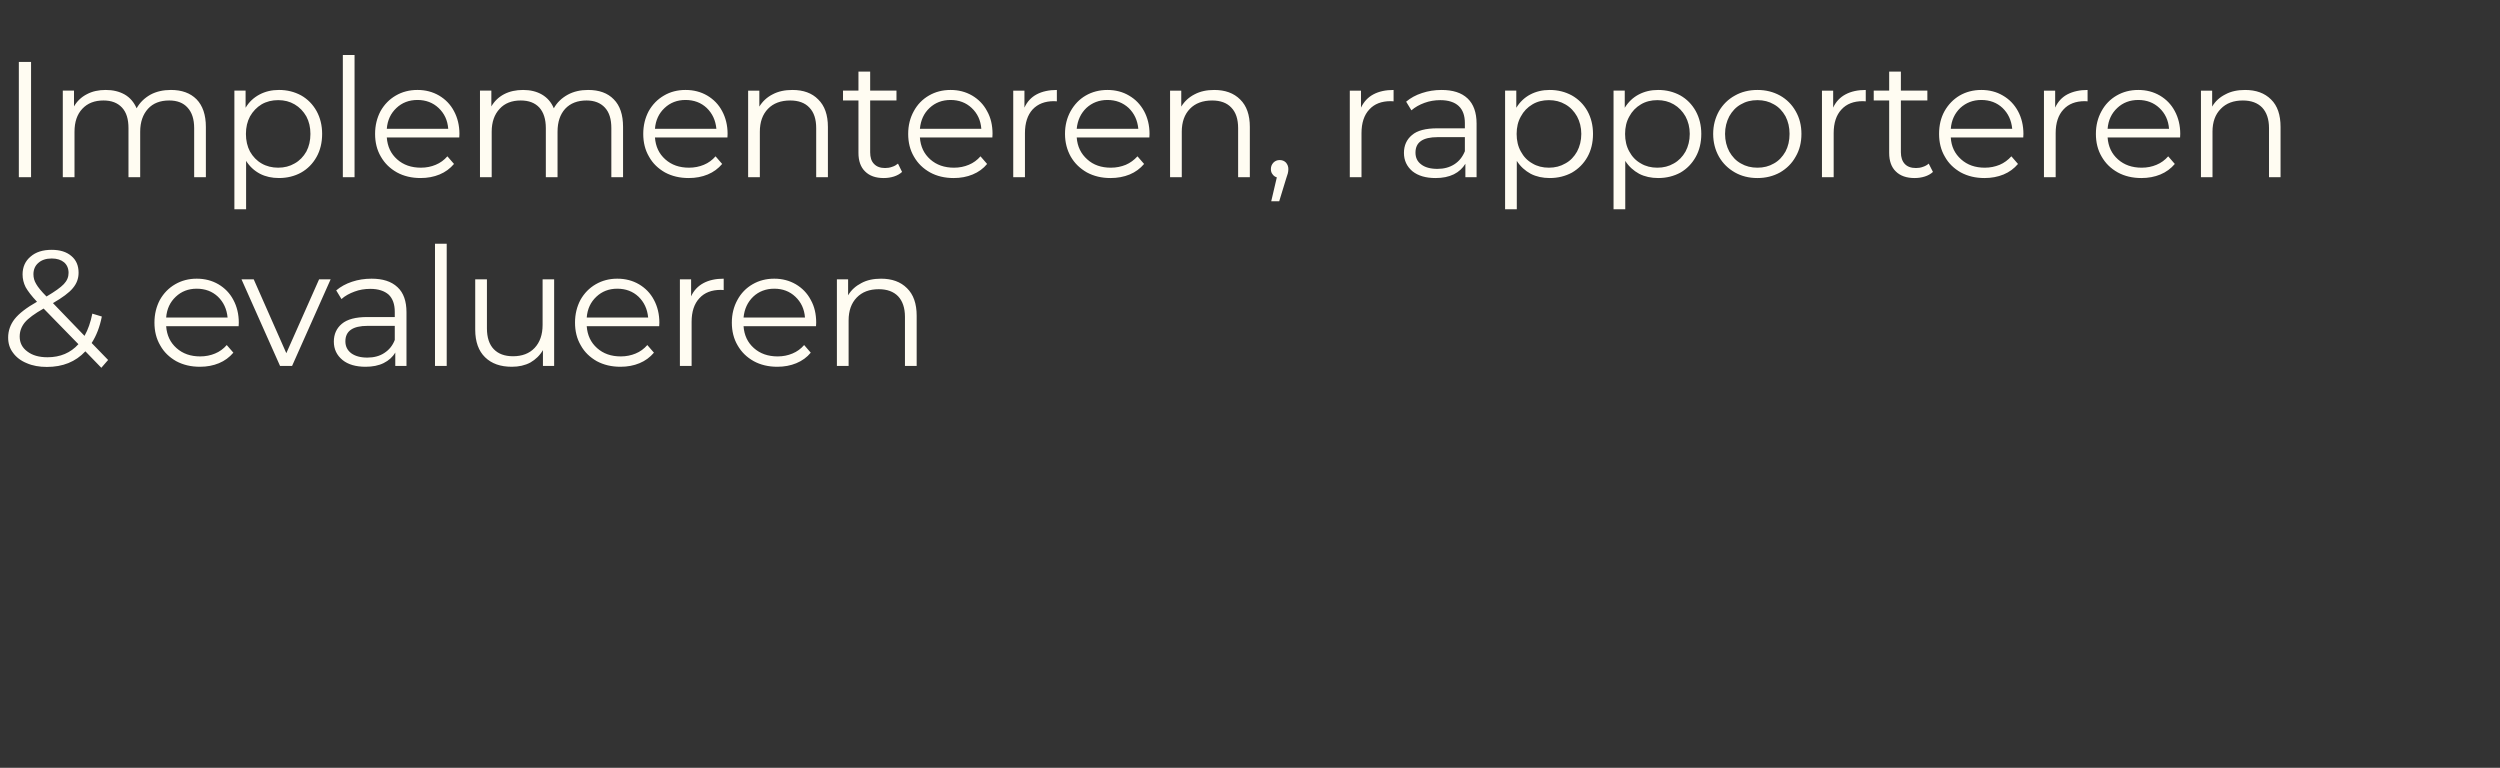 <?xml version="1.0" standalone="no"?><!DOCTYPE svg PUBLIC "-//W3C//DTD SVG 1.1//EN" "http://www.w3.org/Graphics/SVG/1.1/DTD/svg11.dtd"><svg xmlns="http://www.w3.org/2000/svg" version="1.1" width="1473px" height="452.4px" viewBox="0 -1 1473 452.4" style="top:-1px"><rect x="0" y="-1" width="1473" height="452.4" fill="#333333" stroke="none"/><desc>Implementeren, rapporteren &amp; evalueren</desc><defs/><g id="Polygon22840"><path d="m59.7 215.7c0 0-9.4-9.7-9.4-9.7c-5.8 6.2-13.3 9.2-22.7 9.2c-4.4 0-8.4-.7-11.8-2.2c-3.5-1.4-6.2-3.5-8.1-6.1c-2-2.6-2.9-5.6-2.9-9c0-4 1.3-7.7 3.8-10.9c2.6-3.3 7-6.7 13.2-10.2c-3.2-3.4-5.4-6.3-6.7-8.6c-1.2-2.4-1.8-4.9-1.8-7.5c0-4.4 1.6-7.9 4.7-10.5c3.1-2.7 7.2-4 12.5-4c4.8 0 8.7 1.2 11.5 3.6c2.9 2.4 4.3 5.7 4.3 9.9c0 3.4-1.1 6.4-3.4 9.1c-2.2 2.7-6.2 5.6-11.7 8.8c0 0 18.6 19.3 18.6 19.3c2.1-3.7 3.6-8.1 4.6-13.1c0 0 5.6 1.7 5.6 1.7c-1.2 6.1-3.2 11.3-6 15.6c-.01.05 9.7 10 9.7 10l-4 4.6zm-29.2-64.4c-3.4 0-6 .9-7.9 2.6c-1.9 1.6-2.9 3.9-2.9 6.7c0 2 .5 3.9 1.6 5.7c1 1.8 3 4.3 6.1 7.4c4.9-2.9 8.3-5.3 10.2-7.3c1.9-2 2.8-4.2 2.8-6.6c0-2.6-.9-4.7-2.6-6.2c-1.8-1.5-4.2-2.3-7.3-2.3c0 0 0 0 0 0zm-2.5 58.2c7.5 0 13.6-2.6 18.2-7.7c0 0-20.5-21-20.5-21c-5.3 3-9 5.7-11.1 8.2c-2 2.5-3 5.2-3 8.3c0 3.7 1.5 6.6 4.5 8.8c3 2.3 6.9 3.4 11.9 3.4c0 0 0 0 0 0zm112.6-18.3c0 0-42.72.04-42.7 0c.4 5.4 2.4 9.6 6.1 12.9c3.7 3.3 8.3 4.9 14 4.9c3.1 0 6.1-.6 8.7-1.7c2.7-1.1 5-2.8 6.9-5c0 0 3.9 4.5 3.9 4.5c-2.3 2.7-5.1 4.8-8.5 6.2c-3.4 1.4-7.1 2.1-11.2 2.1c-5.3 0-9.9-1.1-14-3.3c-4-2.3-7.2-5.3-9.4-9.3c-2.3-3.9-3.4-8.4-3.4-13.4c0-5 1.1-9.4 3.2-13.4c2.2-3.9 5.2-7 9-9.2c3.8-2.2 8-3.3 12.7-3.3c4.8 0 9 1.1 12.8 3.3c3.7 2.2 6.7 5.2 8.8 9.2c2.1 3.9 3.2 8.4 3.2 13.4c0 .01-.1 2.1-.1 2.1zm-24.7-22.1c-4.9 0-9 1.6-12.3 4.7c-3.4 3.2-5.3 7.2-5.7 12.3c0 0 36.2 0 36.2 0c-.5-5.1-2.4-9.1-5.7-12.3c-3.3-3.1-7.5-4.7-12.5-4.7c0 0 0 0 0 0zm78.9-5.5l-22.7 51l-7.1 0l-22.7-51l7.2 0l19.2 43.5l19.3-43.5l6.8 0zm24.1-.4c6.6 0 11.7 1.6 15.3 5c3.6 3.3 5.3 8.3 5.3 14.8c.04-.01 0 31.6 0 31.6l-6.6 0c0 0 .04-7.92 0-7.9c-1.5 2.6-3.8 4.7-6.8 6.2c-3 1.5-6.6 2.2-10.7 2.2c-5.7 0-10.3-1.3-13.6-4c-3.4-2.8-5.1-6.4-5.1-10.8c0-4.4 1.6-7.9 4.7-10.5c3.2-2.7 8.2-4 15-4c.03 0 16.2 0 16.2 0c0 0 .05-3.1 0-3.1c0-4.4-1.2-7.8-3.6-10.1c-2.5-2.2-6.1-3.4-10.8-3.4c-3.3 0-6.4.5-9.3 1.6c-3 1.1-5.6 2.5-7.7 4.4c0 0-3.1-5.1-3.1-5.1c2.6-2.2 5.7-3.9 9.3-5.1c3.6-1.2 7.4-1.8 11.5-1.8c0 0 0 0 0 0zm-2.5 46.5c3.9 0 7.3-.9 10-2.7c2.8-1.8 4.9-4.3 6.2-7.7c.05 0 0-8.3 0-8.3c0 0-15.97-.05-16 0c-8.7 0-13.1 3-13.1 9.1c0 3 1.2 5.3 3.4 7c2.3 1.7 5.5 2.6 9.5 2.6c0 0 0 0 0 0zm39.9-67.1l6.9 0l0 72l-6.9 0l0-72zm70.2 21l0 51l-6.6 0c0 0 .04-9.28 0-9.3c-1.8 3.1-4.3 5.5-7.4 7.3c-3.2 1.7-6.8 2.5-10.9 2.5c-6.7 0-11.9-1.8-15.8-5.6c-3.8-3.7-5.8-9.1-5.8-16.3c.03-.02 0-29.6 0-29.6l6.9 0c0 0 .03 28.9 0 28.9c0 5.4 1.4 9.5 4 12.2c2.7 2.8 6.4 4.2 11.4 4.2c5.3 0 9.6-1.6 12.7-4.9c3.1-3.3 4.7-7.8 4.7-13.6c-.05-.03 0-26.8 0-26.8l6.8 0zm61.9 27.6c0 0-42.73.04-42.7 0c.4 5.4 2.4 9.6 6.1 12.9c3.7 3.3 8.3 4.9 14 4.9c3.1 0 6.1-.6 8.7-1.7c2.7-1.1 5-2.8 6.9-5c0 0 3.9 4.5 3.9 4.5c-2.3 2.7-5.1 4.8-8.5 6.2c-3.4 1.4-7.1 2.1-11.2 2.1c-5.3 0-9.9-1.1-14-3.3c-4-2.3-7.2-5.3-9.4-9.3c-2.3-3.9-3.4-8.4-3.4-13.4c0-5 1.1-9.4 3.2-13.4c2.2-3.9 5.2-7 9-9.2c3.8-2.2 8-3.3 12.7-3.3c4.8 0 9 1.1 12.8 3.3c3.7 2.2 6.7 5.2 8.8 9.2c2.1 3.9 3.2 8.4 3.2 13.4c-.01.01-.1 2.1-.1 2.1zm-24.7-22.1c-4.9 0-9 1.6-12.3 4.7c-3.4 3.2-5.3 7.2-5.7 12.3c0 0 36.2 0 36.2 0c-.5-5.1-2.4-9.1-5.7-12.3c-3.3-3.1-7.5-4.7-12.5-4.7c0 0 0 0 0 0zm43.5 4.5c1.6-3.5 4.1-6.1 7.3-7.8c3.2-1.7 7.1-2.6 11.9-2.6c-.04-.02 0 6.7 0 6.7c0 0-1.69-.12-1.7-.1c-5.4 0-9.6 1.6-12.6 4.9c-3.1 3.3-4.6 8-4.6 13.9c.02.02 0 26 0 26l-6.9 0l0-51l6.6 0l0 10c0 0 .03-.03 0 0zm73.6 17.6c0 0-42.69.04-42.7 0c.4 5.4 2.4 9.6 6.1 12.9c3.7 3.3 8.4 4.9 14 4.9c3.2 0 6.1-.6 8.7-1.7c2.7-1.1 5-2.8 6.9-5c0 0 3.9 4.5 3.9 4.5c-2.2 2.7-5.1 4.8-8.5 6.2c-3.4 1.4-7.1 2.1-11.2 2.1c-5.2 0-9.9-1.1-13.9-3.3c-4.1-2.3-7.2-5.3-9.5-9.3c-2.3-3.9-3.4-8.4-3.4-13.4c0-5 1.1-9.4 3.3-13.4c2.1-3.9 5.1-7 8.9-9.2c3.8-2.2 8-3.3 12.8-3.3c4.7 0 8.9 1.1 12.7 3.3c3.7 2.2 6.7 5.2 8.8 9.2c2.2 3.9 3.2 8.4 3.2 13.4c.03.01-.1 2.1-.1 2.1zm-24.6-22.1c-4.9 0-9.1 1.6-12.4 4.7c-3.3 3.2-5.2 7.2-5.7 12.3c0 0 36.2 0 36.2 0c-.4-5.1-2.3-9.1-5.7-12.3c-3.3-3.1-7.4-4.7-12.4-4.7c0 0 0 0 0 0zm62.9-5.9c6.4 0 11.5 1.8 15.3 5.6c3.8 3.7 5.7 9.1 5.7 16.2c-.04.03 0 29.6 0 29.6l-6.9 0c0 0-.03-28.89 0-28.9c0-5.3-1.4-9.3-4-12.1c-2.7-2.8-6.5-4.2-11.4-4.2c-5.5 0-9.8 1.6-13 4.9c-3.2 3.3-4.8 7.8-4.8 13.5c-.04.04 0 26.8 0 26.8l-6.9 0l0-51l6.6 0c0 0-.03 9.39 0 9.4c1.8-3.1 4.5-5.5 7.8-7.2c3.3-1.8 7.2-2.6 11.6-2.6c0 0 0 0 0 0z" stroke="none" fill="#fffcf2"/></g><g id="Polygon22839"><path d="m11.1 35.5l7.2 0l0 67.9l-7.2 0l0-67.9zm89.6 16.5c6.4 0 11.4 1.8 15.1 5.5c3.6 3.7 5.5 9.1 5.5 16.3c-.02.03 0 29.6 0 29.6l-6.9 0c0 0-.02-28.89 0-28.9c0-5.3-1.3-9.3-3.9-12.1c-2.5-2.8-6.1-4.2-10.8-4.2c-5.3 0-9.5 1.6-12.5 4.9c-3 3.3-4.6 7.8-4.6 13.5c.03.04 0 26.8 0 26.8l-6.9 0c0 0 .04-28.89 0-28.9c0-5.3-1.2-9.3-3.8-12.1c-2.6-2.8-6.2-4.2-10.9-4.2c-5.3 0-9.4 1.6-12.5 4.9c-3.1 3.3-4.6 7.8-4.6 13.5c-.01.04 0 26.8 0 26.8l-6.9 0l0-51l6.6 0c0 0 0 9.29 0 9.3c1.8-3.1 4.3-5.5 7.6-7.2c3.2-1.7 6.9-2.5 11.1-2.5c4.3 0 8 .9 11.2 2.7c3.1 1.8 5.4 4.5 7 8.1c1.9-3.4 4.6-6 8.1-8c3.5-1.9 7.6-2.8 12.1-2.8c0 0 0 0 0 0zm63.7 0c4.8 0 9.1 1.1 13 3.2c3.9 2.2 6.9 5.3 9.1 9.2c2.2 4 3.3 8.5 3.3 13.5c0 5.1-1.1 9.7-3.3 13.6c-2.2 3.9-5.2 7-9.1 9.2c-3.8 2.1-8.2 3.2-13 3.2c-4.2 0-7.9-.8-11.2-2.5c-3.4-1.8-6.1-4.3-8.2-7.6c-.03.03 0 28.5 0 28.5l-6.9 0l0-69.9l6.6 0c0 0-.02 10.07 0 10.1c2-3.4 4.8-6 8.2-7.8c3.4-1.8 7.2-2.7 11.5-2.7c0 0 0 0 0 0zm-.5 45.8c3.6 0 6.8-.8 9.7-2.5c2.9-1.6 5.2-4 6.9-7c1.6-3 2.4-6.5 2.4-10.4c0-3.9-.8-7.3-2.4-10.3c-1.7-3-4-5.4-6.9-7.1c-2.9-1.7-6.1-2.5-9.7-2.5c-3.6 0-6.9.8-9.8 2.5c-2.8 1.7-5.1 4.1-6.8 7.1c-1.6 3-2.4 6.4-2.4 10.3c0 3.9.8 7.4 2.4 10.4c1.7 3 4 5.4 6.8 7c2.9 1.7 6.2 2.5 9.8 2.5c0 0 0 0 0 0zm38.1-66.4l6.9 0l0 72l-6.9 0l0-72zm68.6 48.6c0 0-42.71.04-42.7 0c.4 5.4 2.4 9.6 6.1 12.9c3.7 3.3 8.4 4.9 14 4.9c3.2 0 6.1-.6 8.7-1.7c2.7-1.1 5-2.8 6.9-5c0 0 3.9 4.5 3.9 4.5c-2.3 2.7-5.1 4.8-8.5 6.2c-3.4 1.4-7.1 2.1-11.2 2.1c-5.2 0-9.9-1.1-13.9-3.3c-4.1-2.3-7.2-5.3-9.5-9.3c-2.3-3.9-3.4-8.4-3.4-13.4c0-5 1.1-9.4 3.2-13.4c2.2-3.9 5.2-7 9-9.2c3.8-2.2 8-3.3 12.8-3.3c4.7 0 8.9 1.1 12.7 3.3c3.7 2.2 6.7 5.2 8.8 9.2c2.1 3.9 3.2 8.4 3.2 13.4c.01.01-.1 2.1-.1 2.1zm-24.6-22.1c-5 0-9.1 1.6-12.4 4.7c-3.4 3.2-5.3 7.2-5.7 12.3c0 0 36.2 0 36.2 0c-.4-5.1-2.3-9.1-5.7-12.3c-3.3-3.1-7.5-4.7-12.4-4.7c0 0 0 0 0 0zm100.5-5.9c6.5 0 11.5 1.8 15.1 5.5c3.7 3.7 5.5 9.1 5.5 16.3c.03.03 0 29.6 0 29.6l-6.9 0c0 0 .04-28.89 0-28.9c0-5.3-1.2-9.3-3.8-12.1c-2.6-2.8-6.2-4.2-10.8-4.2c-5.3 0-9.5 1.6-12.6 4.9c-3 3.3-4.5 7.8-4.5 13.5c-.02.04 0 26.8 0 26.8l-6.9 0c0 0-.01-28.89 0-28.9c0-5.3-1.3-9.3-3.8-12.1c-2.6-2.8-6.2-4.2-11-4.2c-5.2 0-9.4 1.6-12.4 4.9c-3.1 3.3-4.7 7.8-4.7 13.5c.04.04 0 26.8 0 26.8l-6.9 0l0-51l6.7 0c0 0-.05 9.29 0 9.3c1.8-3.1 4.3-5.5 7.5-7.2c3.3-1.7 7-2.5 11.2-2.5c4.3 0 8 .9 11.1 2.7c3.1 1.8 5.5 4.5 7 8.1c1.9-3.4 4.6-6 8.2-8c3.5-1.9 7.5-2.8 12-2.8c0 0 0 0 0 0zm82.1 28c0 0-42.73.04-42.7 0c.4 5.4 2.4 9.6 6.1 12.9c3.7 3.3 8.3 4.9 14 4.9c3.1 0 6.1-.6 8.7-1.7c2.7-1.1 5-2.8 6.9-5c0 0 3.9 4.5 3.9 4.5c-2.3 2.7-5.1 4.8-8.5 6.2c-3.4 1.4-7.1 2.1-11.2 2.1c-5.3 0-9.9-1.1-14-3.3c-4-2.3-7.2-5.3-9.4-9.3c-2.3-3.9-3.4-8.4-3.4-13.4c0-5 1.1-9.4 3.2-13.4c2.2-3.9 5.2-7 9-9.2c3.7-2.2 8-3.3 12.7-3.3c4.8 0 9 1.1 12.8 3.3c3.7 2.2 6.7 5.2 8.8 9.2c2.1 3.9 3.2 8.4 3.2 13.4c-.01.01-.1 2.1-.1 2.1zm-24.7-22.1c-4.9 0-9 1.6-12.3 4.7c-3.4 3.2-5.3 7.2-5.7 12.3c0 0 36.2 0 36.2 0c-.5-5.1-2.4-9.1-5.7-12.3c-3.3-3.1-7.5-4.7-12.5-4.7c0 0 0 0 0 0zm63-5.9c6.4 0 11.5 1.8 15.2 5.6c3.8 3.7 5.7 9.1 5.7 16.2c.02.03 0 29.6 0 29.6l-6.9 0c0 0 .03-28.89 0-28.9c0-5.3-1.3-9.3-4-12.1c-2.6-2.8-6.4-4.2-11.3-4.2c-5.5 0-9.9 1.6-13.1 4.9c-3.2 3.3-4.8 7.8-4.8 13.5c.02.04 0 26.8 0 26.8l-6.9 0l0-51l6.6 0c0 0 .03 9.39 0 9.4c1.9-3.1 4.5-5.5 7.8-7.2c3.4-1.8 7.2-2.6 11.7-2.6c0 0 0 0 0 0zm64.6 48.3c-1.3 1.2-2.9 2.1-4.8 2.7c-1.9.6-3.9.9-6 .9c-4.8 0-8.4-1.3-11-3.9c-2.6-2.5-3.9-6.2-3.9-10.9c-.01-.03 0-30.9 0-30.9l-9.1 0l0-5.8l9.1 0l0-11.2l6.9 0l0 11.2l15.5 0l0 5.8l-15.5 0c0 0-.02 30.48 0 30.5c0 3 .7 5.3 2.3 6.9c1.5 1.6 3.7 2.4 6.5 2.4c1.4 0 2.8-.2 4.1-.7c1.4-.4 2.5-1.1 3.5-1.9c0 0 2.4 4.9 2.4 4.9zm53.2-20.3c0 0-42.7.04-42.7 0c.4 5.4 2.4 9.6 6.1 12.9c3.7 3.3 8.4 4.9 14 4.9c3.2 0 6.1-.6 8.7-1.7c2.7-1.1 5-2.8 6.9-5c0 0 3.9 4.5 3.9 4.5c-2.2 2.7-5.1 4.8-8.5 6.2c-3.4 1.4-7.1 2.1-11.2 2.1c-5.2 0-9.9-1.1-13.9-3.3c-4.1-2.3-7.2-5.3-9.5-9.3c-2.3-3.9-3.4-8.4-3.4-13.4c0-5 1.1-9.4 3.3-13.4c2.1-3.9 5.1-7 8.9-9.2c3.8-2.2 8-3.3 12.8-3.3c4.7 0 8.9 1.1 12.7 3.3c3.7 2.2 6.7 5.2 8.8 9.2c2.2 3.9 3.2 8.4 3.2 13.4c.02.01-.1 2.1-.1 2.1zm-24.6-22.1c-5 0-9.1 1.6-12.4 4.7c-3.4 3.2-5.2 7.2-5.7 12.3c0 0 36.2 0 36.2 0c-.4-5.1-2.3-9.1-5.7-12.3c-3.3-3.1-7.5-4.7-12.4-4.7c0 0 0 0 0 0zm43.5 4.5c1.6-3.5 4-6.1 7.2-7.8c3.2-1.7 7.2-2.6 11.9-2.6c-.01-.02 0 6.7 0 6.7c0 0-1.66-.12-1.7-.1c-5.3 0-9.5 1.6-12.6 4.9c-3 3.3-4.5 8-4.5 13.9c-.04.02 0 26 0 26l-6.9 0l0-51l6.6 0l0 10c0 0-.04-.03 0 0zm73.6 17.6c0 0-42.76.04-42.8 0c.4 5.4 2.5 9.6 6.2 12.9c3.6 3.3 8.3 4.9 13.9 4.9c3.2 0 6.1-.6 8.8-1.7c2.6-1.1 4.9-2.8 6.9-5c0 0 3.9 4.5 3.9 4.5c-2.3 2.7-5.1 4.8-8.5 6.2c-3.4 1.4-7.2 2.1-11.3 2.1c-5.2 0-9.8-1.1-13.9-3.3c-4-2.3-7.2-5.3-9.5-9.3c-2.2-3.9-3.4-8.4-3.4-13.4c0-5 1.1-9.4 3.3-13.4c2.2-3.9 5.1-7 8.9-9.2c3.8-2.2 8.1-3.3 12.8-3.3c4.7 0 9 1.1 12.7 3.3c3.8 2.2 6.7 5.2 8.9 9.2c2.1 3.9 3.2 8.4 3.2 13.4c-.04.01-.1 2.1-.1 2.1zm-24.7-22.1c-4.9 0-9 1.6-12.4 4.7c-3.3 3.2-5.2 7.2-5.7 12.3c0 0 36.3 0 36.3 0c-.5-5.1-2.4-9.1-5.7-12.3c-3.4-3.1-7.5-4.7-12.5-4.7c0 0 0 0 0 0zm62.9-5.9c6.4 0 11.5 1.8 15.3 5.6c3.8 3.7 5.7 9.1 5.7 16.2c0 .03 0 29.6 0 29.6l-6.9 0c0 0 0-28.89 0-28.9c0-5.3-1.3-9.3-4-12.1c-2.6-2.8-6.4-4.2-11.3-4.2c-5.5 0-9.9 1.6-13.1 4.9c-3.2 3.3-4.8 7.8-4.8 13.5c-.01.04 0 26.8 0 26.8l-6.9 0l0-51l6.6 0c0 0 0 9.39 0 9.4c1.9-3.1 4.5-5.5 7.8-7.2c3.4-1.8 7.2-2.6 11.6-2.6c0 0 0 0 0 0zm38.6 41.3c1.5 0 2.7.5 3.7 1.5c.9 1.1 1.4 2.3 1.4 3.8c0 .8-.1 1.6-.3 2.5c-.3.9-.6 2-1 3.1c-.04.02-4.1 13.4-4.1 13.4l-4.7 0c0 0 3.32-14.06 3.3-14.1c-1-.3-1.9-.9-2.5-1.8c-.7-.8-1-1.9-1-3.1c0-1.5.5-2.7 1.5-3.8c1-1 2.2-1.5 3.7-1.5c0 0 0 0 0 0zm47.9-30.9c1.7-3.5 4.1-6.1 7.3-7.8c3.2-1.7 7.1-2.6 11.9-2.6c-.04-.02 0 6.7 0 6.7c0 0-1.69-.12-1.7-.1c-5.4 0-9.6 1.6-12.6 4.9c-3.1 3.3-4.6 8-4.6 13.9c.03.02 0 26 0 26l-6.9 0l0-51l6.6 0l0 10c0 0 .04-.03 0 0zm47.4-10.4c6.7 0 11.8 1.6 15.4 5c3.5 3.3 5.3 8.3 5.3 14.8c0-.01 0 31.6 0 31.6l-6.6 0c0 0 0-7.92 0-7.9c-1.6 2.6-3.8 4.7-6.8 6.2c-3.1 1.5-6.6 2.2-10.8 2.2c-5.7 0-10.2-1.3-13.6-4c-3.3-2.8-5-6.4-5-10.8c0-4.4 1.6-7.9 4.7-10.5c3.1-2.7 8.1-4 15-4c-.01 0 16.2 0 16.2 0c0 0 .01-3.1 0-3.1c0-4.4-1.2-7.8-3.7-10.1c-2.4-2.2-6-3.4-10.8-3.4c-3.2 0-6.3.5-9.3 1.6c-3 1.1-5.5 2.5-7.7 4.4c0 0-3.1-5.1-3.1-5.1c2.6-2.2 5.7-3.9 9.4-5.1c3.6-1.2 7.4-1.8 11.4-1.8c0 0 0 0 0 0zm-2.4 46.5c3.9 0 7.2-.9 10-2.7c2.8-1.8 4.8-4.3 6.2-7.7c.01 0 0-8.3 0-8.3c0 0-16.01-.05-16 0c-8.8 0-13.1 3-13.1 9.1c0 3 1.1 5.3 3.4 7c2.2 1.7 5.4 2.6 9.5 2.6c0 0 0 0 0 0zm66.2-46.5c4.8 0 9.1 1.1 13 3.2c3.9 2.2 7 5.3 9.2 9.2c2.2 4 3.3 8.5 3.3 13.5c0 5.1-1.1 9.7-3.3 13.6c-2.2 3.9-5.3 7-9.1 9.2c-3.9 2.1-8.2 3.2-13.1 3.2c-4.1 0-7.9-.8-11.2-2.5c-3.3-1.8-6.1-4.3-8.2-7.6c-.01.03 0 28.5 0 28.5l-6.9 0l0-69.9l6.6 0c0 0 0 10.07 0 10.1c2.1-3.4 4.8-6 8.2-7.8c3.4-1.8 7.2-2.7 11.5-2.7c0 0 0 0 0 0zm-.5 45.8c3.6 0 6.8-.8 9.7-2.5c3-1.6 5.2-4 6.9-7c1.6-3 2.5-6.5 2.5-10.4c0-3.9-.9-7.3-2.5-10.3c-1.7-3-3.9-5.4-6.9-7.1c-2.9-1.7-6.1-2.5-9.7-2.5c-3.6 0-6.9.8-9.7 2.5c-2.9 1.7-5.2 4.1-6.8 7.1c-1.7 3-2.5 6.4-2.5 10.3c0 3.9.8 7.4 2.5 10.4c1.6 3 3.9 5.4 6.8 7c2.8 1.7 6.1 2.5 9.7 2.5c0 0 0 0 0 0zm64.4-45.8c4.8 0 9.1 1.1 13 3.2c3.9 2.2 6.9 5.3 9.1 9.2c2.2 4 3.3 8.5 3.3 13.5c0 5.1-1.1 9.7-3.3 13.6c-2.2 3.9-5.2 7-9 9.2c-3.9 2.1-8.2 3.2-13.1 3.2c-4.1 0-7.9-.8-11.2-2.5c-3.3-1.8-6.1-4.3-8.2-7.6c-.01.03 0 28.5 0 28.5l-6.9 0l0-69.9l6.6 0c0 0-.01 10.07 0 10.1c2.1-3.4 4.8-6 8.2-7.8c3.4-1.8 7.2-2.7 11.5-2.7c0 0 0 0 0 0zm-.5 45.8c3.6 0 6.8-.8 9.7-2.5c2.9-1.6 5.2-4 6.9-7c1.6-3 2.5-6.5 2.5-10.4c0-3.9-.9-7.3-2.5-10.3c-1.7-3-4-5.4-6.9-7.1c-2.9-1.7-6.1-2.5-9.7-2.5c-3.6 0-6.9.8-9.7 2.5c-2.9 1.7-5.2 4.1-6.8 7.1c-1.7 3-2.5 6.4-2.5 10.3c0 3.9.8 7.4 2.5 10.4c1.6 3 3.9 5.4 6.8 7c2.8 1.7 6.1 2.5 9.7 2.5c0 0 0 0 0 0zm59 6.1c-5 0-9.4-1.1-13.3-3.3c-4-2.3-7.1-5.3-9.4-9.3c-2.2-3.9-3.4-8.4-3.4-13.4c0-5 1.2-9.4 3.4-13.4c2.3-3.9 5.4-7 9.4-9.2c3.9-2.2 8.3-3.3 13.3-3.3c4.9 0 9.3 1.1 13.3 3.3c3.9 2.2 7 5.3 9.2 9.2c2.3 4 3.4 8.4 3.4 13.4c0 5-1.1 9.5-3.4 13.4c-2.2 4-5.3 7-9.2 9.3c-4 2.2-8.4 3.3-13.3 3.3c0 0 0 0 0 0zm0-6.1c3.6 0 6.8-.8 9.7-2.5c2.9-1.6 5.1-4 6.8-7c1.6-3 2.4-6.5 2.4-10.4c0-3.9-.8-7.3-2.4-10.4c-1.7-3-3.9-5.4-6.8-7c-2.9-1.7-6.1-2.5-9.7-2.5c-3.7 0-6.9.8-9.8 2.5c-2.9 1.6-5.1 4-6.8 7c-1.6 3.1-2.5 6.5-2.5 10.4c0 3.9.9 7.4 2.5 10.4c1.7 3 3.9 5.4 6.8 7c2.9 1.7 6.1 2.5 9.8 2.5c0 0 0 0 0 0zm44.6-35.4c1.6-3.5 4.1-6.1 7.3-7.8c3.2-1.7 7.1-2.6 11.9-2.6c-.05-.02 0 6.7 0 6.7c0 0-1.7-.12-1.7-.1c-5.4 0-9.6 1.6-12.6 4.9c-3.1 3.3-4.6 8-4.6 13.9c.02.02 0 26 0 26l-6.9 0l0-51l6.6 0l0 10c0 0 .03-.03 0 0zm58.8 37.9c-1.3 1.2-2.9 2.1-4.8 2.7c-1.9.6-3.9.9-6 .9c-4.8 0-8.5-1.3-11.1-3.9c-2.6-2.5-3.9-6.2-3.9-10.9c.04-.03 0-30.9 0-30.9l-9.1 0l0-5.8l9.1 0l0-11.2l6.9 0l0 11.2l15.6 0l0 5.8l-15.6 0c0 0 .03 30.48 0 30.5c0 3 .8 5.3 2.3 6.9c1.5 1.6 3.7 2.4 6.6 2.4c1.4 0 2.8-.2 4.1-.7c1.3-.4 2.5-1.1 3.4-1.9c0 0 2.5 4.9 2.5 4.9zm53.2-20.3c0 0-42.74.04-42.7 0c.3 5.4 2.4 9.6 6.1 12.9c3.7 3.3 8.3 4.9 14 4.9c3.1 0 6-.6 8.7-1.7c2.6-1.1 4.9-2.8 6.9-5c0 0 3.9 4.5 3.9 4.5c-2.3 2.7-5.1 4.8-8.5 6.2c-3.4 1.4-7.2 2.1-11.2 2.1c-5.3 0-9.9-1.1-14-3.3c-4-2.3-7.2-5.3-9.4-9.3c-2.3-3.9-3.4-8.4-3.4-13.4c0-5 1-9.4 3.2-13.4c2.2-3.9 5.2-7 8.9-9.2c3.8-2.2 8.1-3.3 12.8-3.3c4.7 0 9 1.1 12.7 3.3c3.8 2.2 6.7 5.2 8.9 9.2c2.1 3.9 3.2 8.4 3.2 13.4c-.02.01-.1 2.1-.1 2.1zm-24.7-22.1c-4.9 0-9 1.6-12.4 4.7c-3.3 3.2-5.2 7.2-5.6 12.3c0 0 36.2 0 36.2 0c-.5-5.1-2.4-9.1-5.7-12.3c-3.3-3.1-7.5-4.7-12.5-4.7c0 0 0 0 0 0zm43.5 4.5c1.6-3.5 4-6.1 7.2-7.8c3.3-1.7 7.2-2.6 11.9-2.6c.04-.02 0 6.7 0 6.7c0 0-1.61-.12-1.6-.1c-5.4 0-9.6 1.6-12.6 4.9c-3.1 3.3-4.6 8-4.6 13.9c.01.02 0 26 0 26l-6.9 0l0-51l6.6 0l0 10c0 0 .02-.03 0 0zm73.6 17.6c0 0-42.71.04-42.7 0c.4 5.4 2.4 9.6 6.1 12.9c3.7 3.3 8.4 4.9 14 4.9c3.2 0 6.1-.6 8.7-1.7c2.7-1.1 5-2.8 6.9-5c0 0 3.9 4.5 3.9 4.5c-2.3 2.7-5.1 4.8-8.5 6.2c-3.4 1.4-7.1 2.1-11.2 2.1c-5.2 0-9.9-1.1-13.9-3.3c-4.1-2.3-7.2-5.3-9.5-9.3c-2.3-3.9-3.4-8.4-3.4-13.4c0-5 1.1-9.4 3.3-13.4c2.1-3.9 5.1-7 8.9-9.2c3.8-2.2 8-3.3 12.8-3.3c4.7 0 8.9 1.1 12.7 3.3c3.7 2.2 6.7 5.2 8.8 9.2c2.1 3.9 3.2 8.4 3.2 13.4c.01.01-.1 2.1-.1 2.1zm-24.6-22.1c-5 0-9.1 1.6-12.4 4.7c-3.4 3.2-5.3 7.2-5.7 12.3c0 0 36.2 0 36.2 0c-.4-5.1-2.3-9.1-5.7-12.3c-3.3-3.1-7.5-4.7-12.4-4.7c0 0 0 0 0 0zm62.9-5.9c6.4 0 11.5 1.8 15.3 5.6c3.8 3.7 5.6 9.1 5.6 16.2c.05.03 0 29.6 0 29.6l-6.8 0c0 0-.05-28.89 0-28.9c0-5.3-1.4-9.3-4-12.1c-2.7-2.8-6.5-4.2-11.4-4.2c-5.5 0-9.8 1.6-13 4.9c-3.3 3.3-4.9 7.8-4.9 13.5c.04.04 0 26.8 0 26.8l-6.8 0l0-51l6.6 0c0 0-.05 9.39 0 9.4c1.8-3.1 4.4-5.5 7.8-7.2c3.3-1.8 7.2-2.6 11.6-2.6c0 0 0 0 0 0z" stroke="none" fill="#fffcf2"/></g></svg>